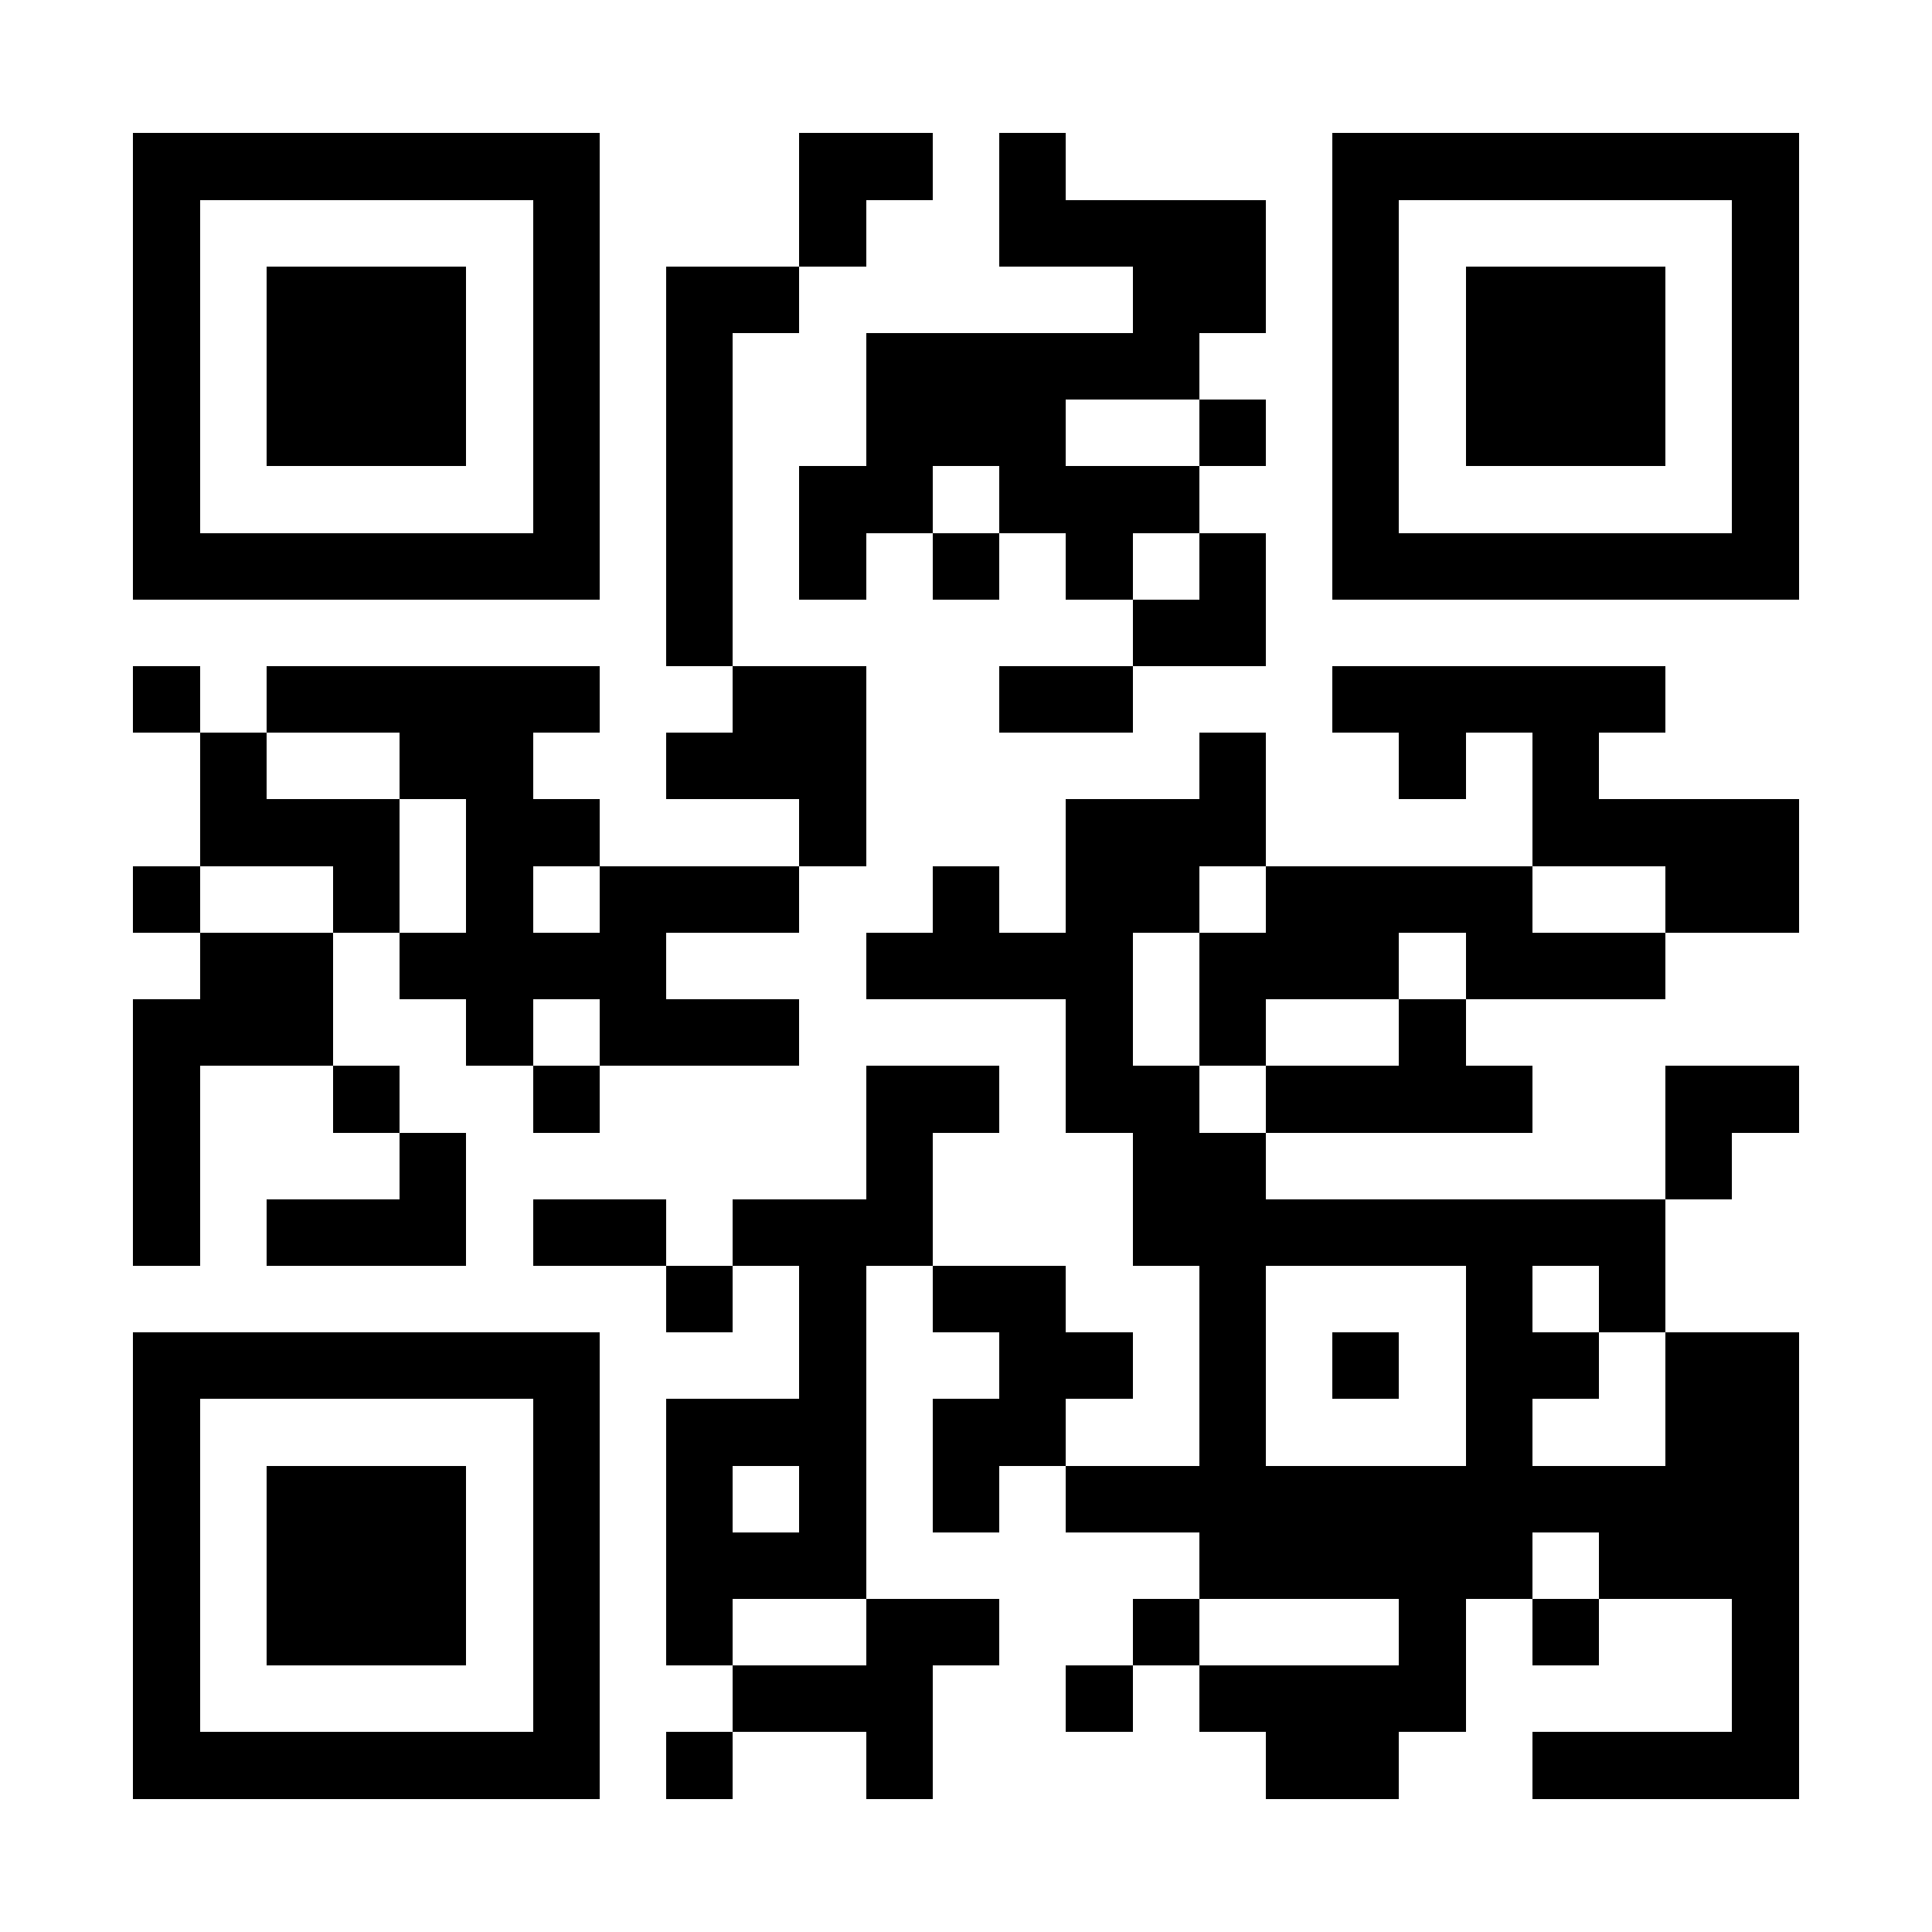 <?xml version="1.0" encoding="UTF-8"?>
<!DOCTYPE svg PUBLIC '-//W3C//DTD SVG 1.0//EN'
          'http://www.w3.org/TR/2001/REC-SVG-20010904/DTD/svg10.dtd'>
<svg fill="#fff" height="29" shape-rendering="crispEdges" style="fill: #fff;" viewBox="0 0 29 29" width="29" xmlns="http://www.w3.org/2000/svg" xmlns:xlink="http://www.w3.org/1999/xlink"
><path d="M0 0h29v29H0z"
  /><path d="M2 2.5h7m3 0h2m1 0h1m4 0h7M2 3.5h1m5 0h1m3 0h1m2 0h4m1 0h1m5 0h1M2 4.5h1m1 0h3m1 0h1m1 0h2m5 0h2m1 0h1m1 0h3m1 0h1M2 5.5h1m1 0h3m1 0h1m1 0h1m2 0h5m2 0h1m1 0h3m1 0h1M2 6.5h1m1 0h3m1 0h1m1 0h1m2 0h3m2 0h1m1 0h1m1 0h3m1 0h1M2 7.5h1m5 0h1m1 0h1m1 0h2m1 0h3m2 0h1m5 0h1M2 8.5h7m1 0h1m1 0h1m1 0h1m1 0h1m1 0h1m1 0h7M10 9.5h1m6 0h2M2 10.5h1m1 0h5m2 0h2m2 0h2m3 0h5M3 11.5h1m2 0h2m2 0h3m5 0h1m2 0h1m1 0h1M3 12.5h3m1 0h2m3 0h1m3 0h3m4 0h4M2 13.5h1m2 0h1m1 0h1m1 0h3m2 0h1m1 0h2m1 0h4m2 0h2M3 14.5h2m1 0h4m3 0h4m1 0h3m1 0h3M2 15.5h3m2 0h1m1 0h3m4 0h1m1 0h1m2 0h1M2 16.5h1m2 0h1m2 0h1m4 0h2m1 0h2m1 0h4m2 0h2M2 17.5h1m3 0h1m6 0h1m3 0h2m6 0h1M2 18.5h1m1 0h3m1 0h2m1 0h3m3 0h8M10 19.5h1m1 0h1m1 0h2m2 0h1m3 0h1m1 0h1M2 20.5h7m3 0h1m2 0h2m1 0h1m1 0h1m1 0h2m1 0h2M2 21.5h1m5 0h1m1 0h3m1 0h2m2 0h1m3 0h1m2 0h2M2 22.5h1m1 0h3m1 0h1m1 0h1m1 0h1m1 0h1m1 0h11M2 23.5h1m1 0h3m1 0h1m1 0h3m5 0h5m1 0h3M2 24.5h1m1 0h3m1 0h1m1 0h1m2 0h2m2 0h1m3 0h1m1 0h1m2 0h1M2 25.5h1m5 0h1m2 0h3m2 0h1m1 0h4m4 0h1M2 26.5h7m1 0h1m2 0h1m5 0h2m2 0h4" stroke="#000"
/></svg
>
